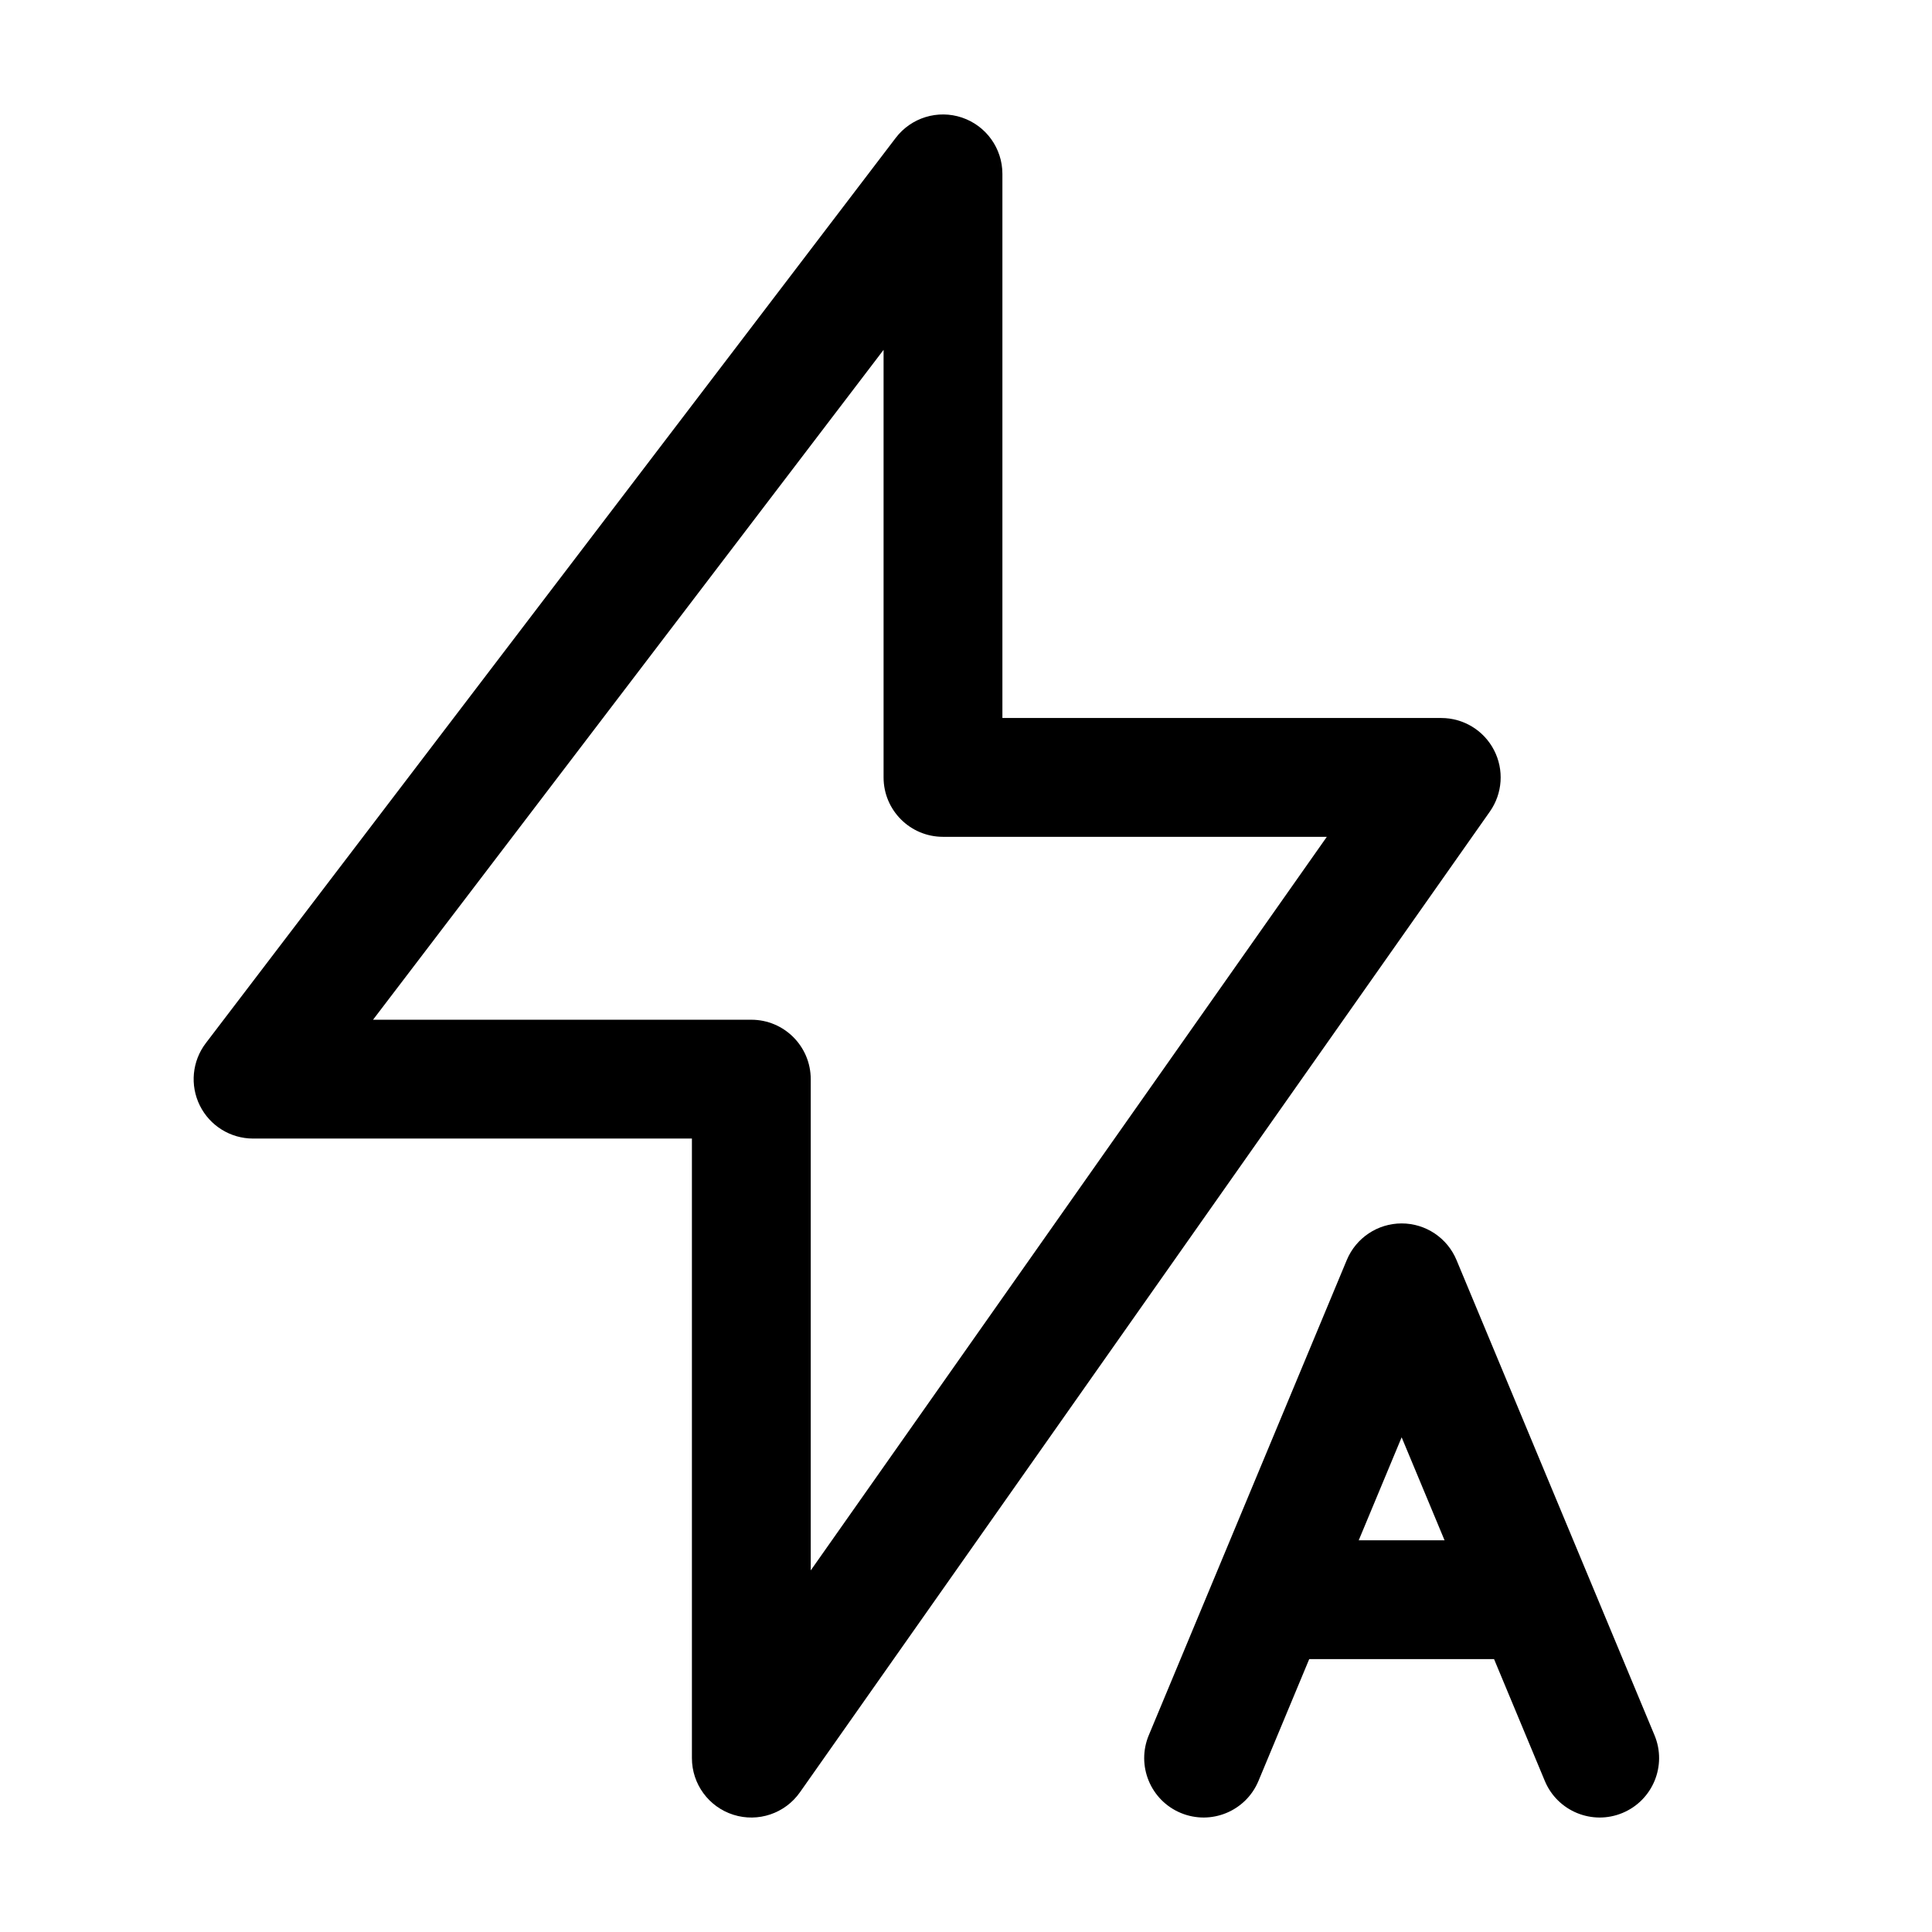<?xml version="1.0" encoding="UTF-8"?>
<!-- Uploaded to: SVG Repo, www.svgrepo.com, Generator: SVG Repo Mixer Tools -->
<svg fill="#000000" width="800px" height="800px" version="1.1" viewBox="144 144 512 512" xmlns="http://www.w3.org/2000/svg">
 <g fill-rule="evenodd">
  <path d="m398.94 175.16c6.398 2.164 10.707 8.164 10.707 14.918v144.2h116.3c5.879 0 11.266 3.273 13.973 8.492 2.711 5.215 2.289 11.504-1.094 16.312l-182.84 259.9c-3.949 5.613-11.082 8.023-17.625 5.949-6.547-2.07-10.996-8.145-10.996-15.012v-164.19h-116.3c-5.984 0-11.453-3.391-14.109-8.758-2.656-5.363-2.043-11.766 1.586-16.527l182.84-239.91c4.094-5.371 11.156-7.535 17.559-5.375zm-156.08 239.08h100.25c8.695 0 15.742 7.051 15.742 15.746v130.19l136.77-194.41h-101.72c-8.695 0-15.746-7.047-15.746-15.742v-113.31z"/>
  <path d="m515.45 468.22c6.356 0 12.09 3.824 14.535 9.688l52.48 125.95c3.344 8.027-0.453 17.246-8.48 20.59-8.023 3.344-17.242-0.453-20.59-8.477l-37.945-91.074-37.945 91.074c-3.348 8.023-12.562 11.82-20.59 8.477-8.027-3.344-11.82-12.562-8.477-20.59l52.48-125.95c2.445-5.863 8.176-9.688 14.531-9.688z"/>
  <path d="m468.22 567.93c0-8.695 7.051-15.742 15.742-15.742h62.977c8.695 0 15.746 7.047 15.746 15.742 0 8.695-7.051 15.746-15.746 15.746h-62.977c-8.691 0-15.742-7.051-15.742-15.746z"/>
 </g>
</svg>